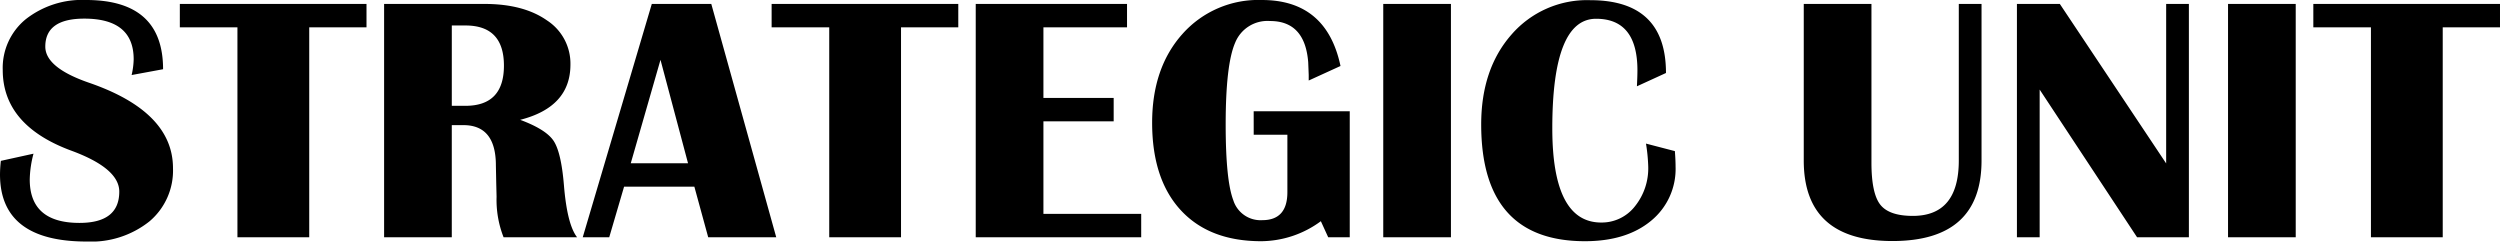 <svg xmlns="http://www.w3.org/2000/svg" width="357.056" height="34.497" viewBox="0 0 357.056 34.497"><path d="M24.658-24l-4.492.83a10.889,10.889,0,0,0,.293-2.246q0-5.811-7.056-5.811-5.566,0-5.566,4,0,3,6.226,5.151Q26.074-17.944,26.074-9.863a9.492,9.492,0,0,1-3.369,7.6A13.353,13.353,0,0,1,13.745.61Q1.367.61,1.367-8.984a18.757,18.757,0,0,1,.122-1.929l4.663-1.025a15.348,15.348,0,0,0-.537,3.687q0,6.2,7.1,6.2,5.688,0,5.688-4.468,0-3.32-6.812-5.835Q1.758-15.967,1.758-23.9A8.974,8.974,0,0,1,5.042-31.14a13.006,13.006,0,0,1,8.63-2.747Q24.658-33.887,24.658-24Zm29.053-9.326v3.345H45.532V0H35.278V-29.98H27.051v-3.345ZM56.226,0V-33.325H70.557q5.591,0,8.936,2.356a7.349,7.349,0,0,1,3.345,6.311q0,6.055-7.178,7.886,3.687,1.367,4.773,3t1.477,6.348Q82.373-1.807,83.789,0h-10.5a14.639,14.639,0,0,1-1-5.786l-.049-1.978-.049-2.49q0-5.762-4.639-5.762h-1.66V0Zm9.668-18.774h1.953q5.493,0,5.493-5.737t-5.493-5.737H65.894Zm37.061-14.551L112.231,0h-9.717l-1.978-7.227H90.5L88.379,0H84.595l9.863-33.325Zm-11.5,22.754h8.179L95.7-25.342Zm46.777-22.754v3.345h-8.179V0H119.8V-29.98h-8.228v-3.345Zm24.1,0v3.345H150.391V-19.9h10.034v3.345H150.391V-3.345h13.965V0H140.723V-33.325ZM180.42-17.993h13.721V0h-3.076l-1.05-2.295A14.487,14.487,0,0,1,181.494.562q-7.4,0-11.487-4.431t-4.089-12.488q0-7.837,4.333-12.683a14.491,14.491,0,0,1,11.34-4.846q9.229,0,11.23,9.424l-4.541,2.075v-.806L188.208-25q-.464-5.884-5.444-5.884a4.97,4.97,0,0,0-5,3.125q-1.343,3.125-1.343,11.646,0,7.959,1.086,10.815a4.08,4.08,0,0,0,4.138,2.856q3.589,0,3.589-4v-8.2h-4.81Zm28.174-15.332V0h-9.668V-33.325ZM236.45-13.379l4.126,1.074q.1,1.27.1,2.2a9.559,9.559,0,0,1-3.516,7.764Q233.643.562,227.734.562q-14.819,0-14.819-16.675,0-7.91,4.321-12.83a14.273,14.273,0,0,1,11.255-4.919q10.815,0,10.815,10.4l-4.15,1.9q.073-1.465.073-2.271,0-7.373-5.908-7.373-6.25,0-6.25,15.649,0,13.452,6.982,13.452a6,6,0,0,0,4.8-2.295,8.647,8.647,0,0,0,1.917-5.737A24.249,24.249,0,0,0,236.45-13.379Zm47.925-19.946v22.363q0,11.5-12.72,11.5-12.671,0-12.671-11.5V-33.325h9.668v22.656q0,4.395,1.257,6.006t4.651,1.611q6.567,0,6.567-7.91V-33.325Zm29.614,0V0h-7.4L292.676-21.094V0h-3.247V-33.325h6.128l15.186,22.778V-33.325Zm15.259,0V0H319.58V-33.325Zm29.175,0v3.345h-8.179V0H339.99V-29.98h-8.228v-3.345Z" transform="translate(-1.367 33.887)"/></svg>